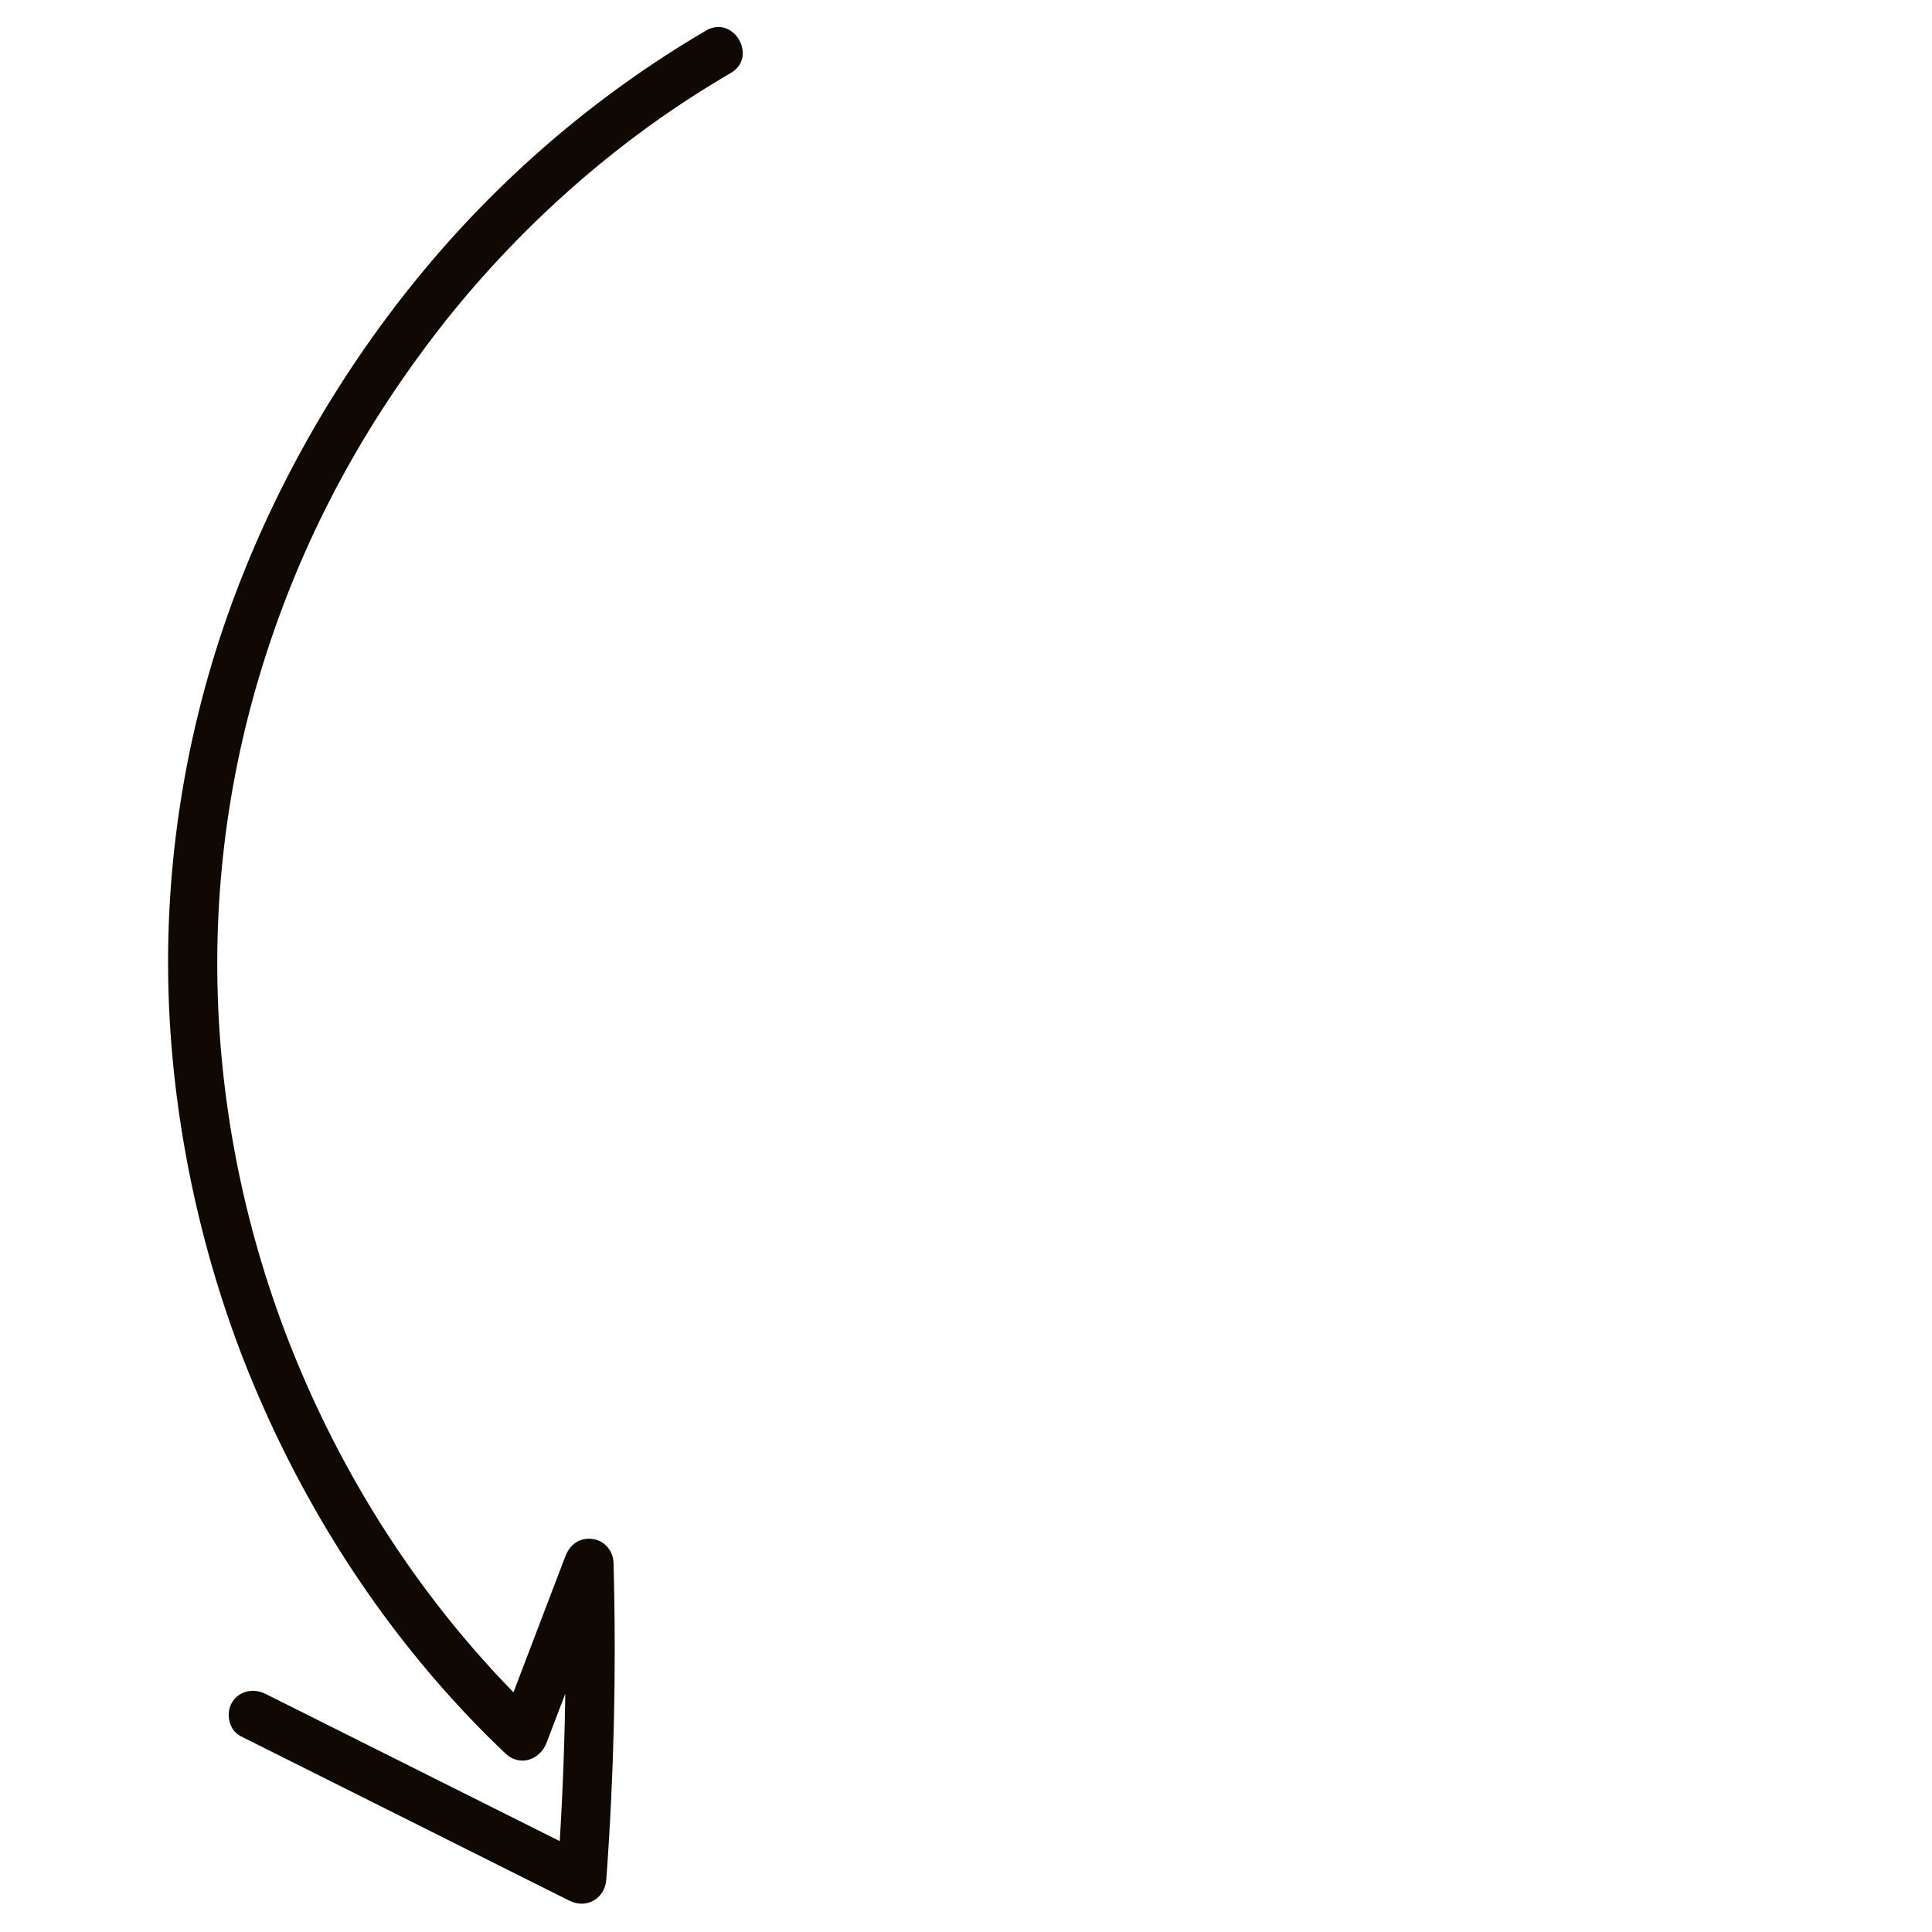 <?xml version="1.0" encoding="UTF-8"?><svg id="Layer_2" xmlns="http://www.w3.org/2000/svg" viewBox="0 0 251 251"><defs><style>.cls-1{fill:none;}.cls-2{fill:#100803;}</style></defs><g id="Camada_1"><g><path class="cls-2" d="M91.75,3.96c-14.34,8.38-27.13,19.41-37.61,32.29s-18.95,27.77-24.55,43.62-8.24,32.76-7.68,49.56,4.34,34.44,11.01,50.38c6.73,16.08,16.22,30.95,28.29,43.56,1.45,1.52,2.94,3,4.47,4.45,1.86,1.76,4.48,.82,5.33-1.41,2.86-7.5,5.72-15,8.58-22.5l-6.26-.85c.37,13.71,.06,27.44-.94,41.12l4.8-2.75c-14.23-7.12-28.47-14.24-42.7-21.37-1.54-.77-3.45-.41-4.36,1.14-.83,1.41-.4,3.59,1.14,4.36,14.23,7.12,28.47,14.24,42.7,21.37,2.25,1.12,4.62-.27,4.8-2.75,1-13.68,1.31-27.4,.94-41.12-.04-1.58-1.18-2.94-2.77-3.13-1.67-.2-2.92,.76-3.5,2.28-2.86,7.5-5.72,15-8.58,22.5l5.33-1.41c-12.12-11.53-21.83-25.21-28.96-40.37s-11.33-31.23-12.6-47.42,.44-32.47,5.22-48.2,11.97-29.55,21.57-42.42c9.34-12.52,21.22-23.75,34.38-32.25,1.7-1.1,3.42-2.15,5.16-3.17,3.54-2.07,.34-7.58-3.22-5.51h0Z"/><rect class="cls-1" width="251" height="251"/></g></g></svg>